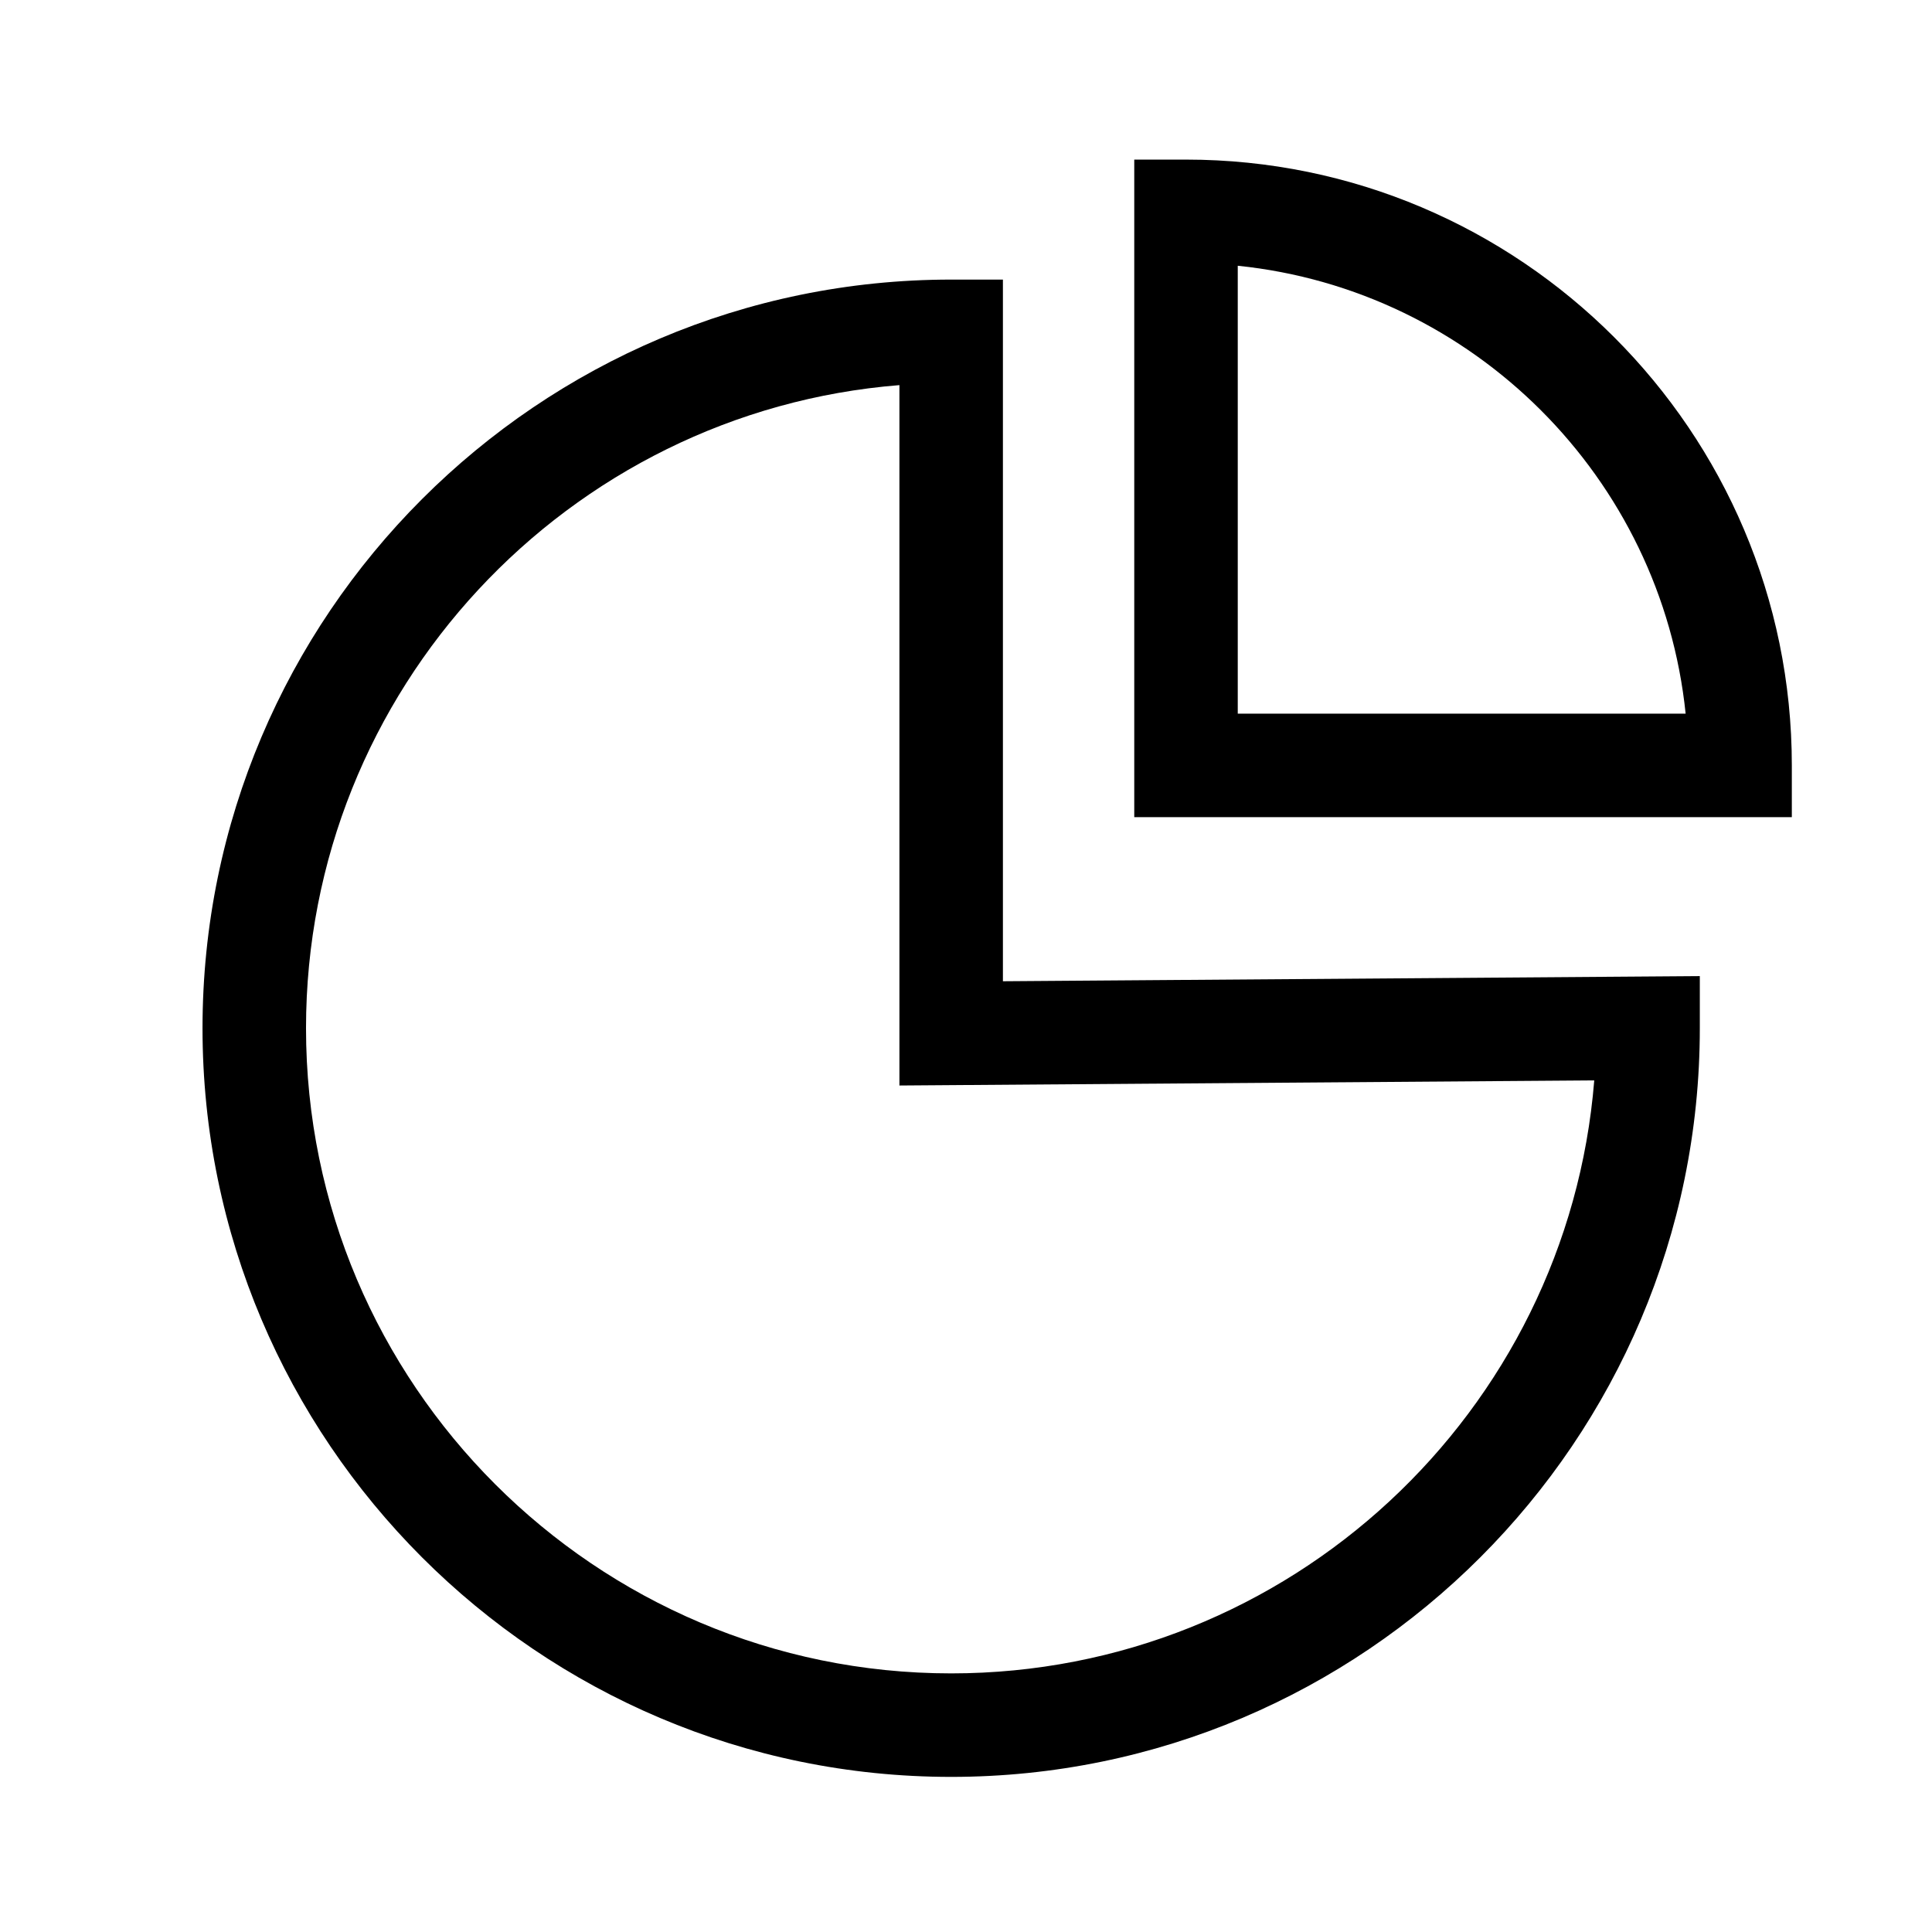 <svg xmlns="http://www.w3.org/2000/svg" width="56" height="56" viewBox="0 0 56 56"><g fill="#000" fill-rule="evenodd"><path d="M26.07 11.163c-9.614.766-17.2 8.834-17.2 18.641 0 10.312 8.387 18.7 18.7 18.7 9.803 0 17.868-7.58 18.64-17.188l-20.14.148v-20.3zm1.5 40.341c-11.967 0-21.7-9.735-21.7-21.7 0-11.966 9.733-21.7 21.7-21.7h1.5v20.338l20.2-.149v1.511c0 11.965-9.735 21.7-21.7 21.7z"/><path d="M35.877 20.686h12.982c-.702-6.833-6.149-12.281-12.982-12.983v12.983zm16.06 3h-19.06V4.626h1.5c9.683 0 17.56 7.877 17.56 17.56v1.5z"/></g></svg>